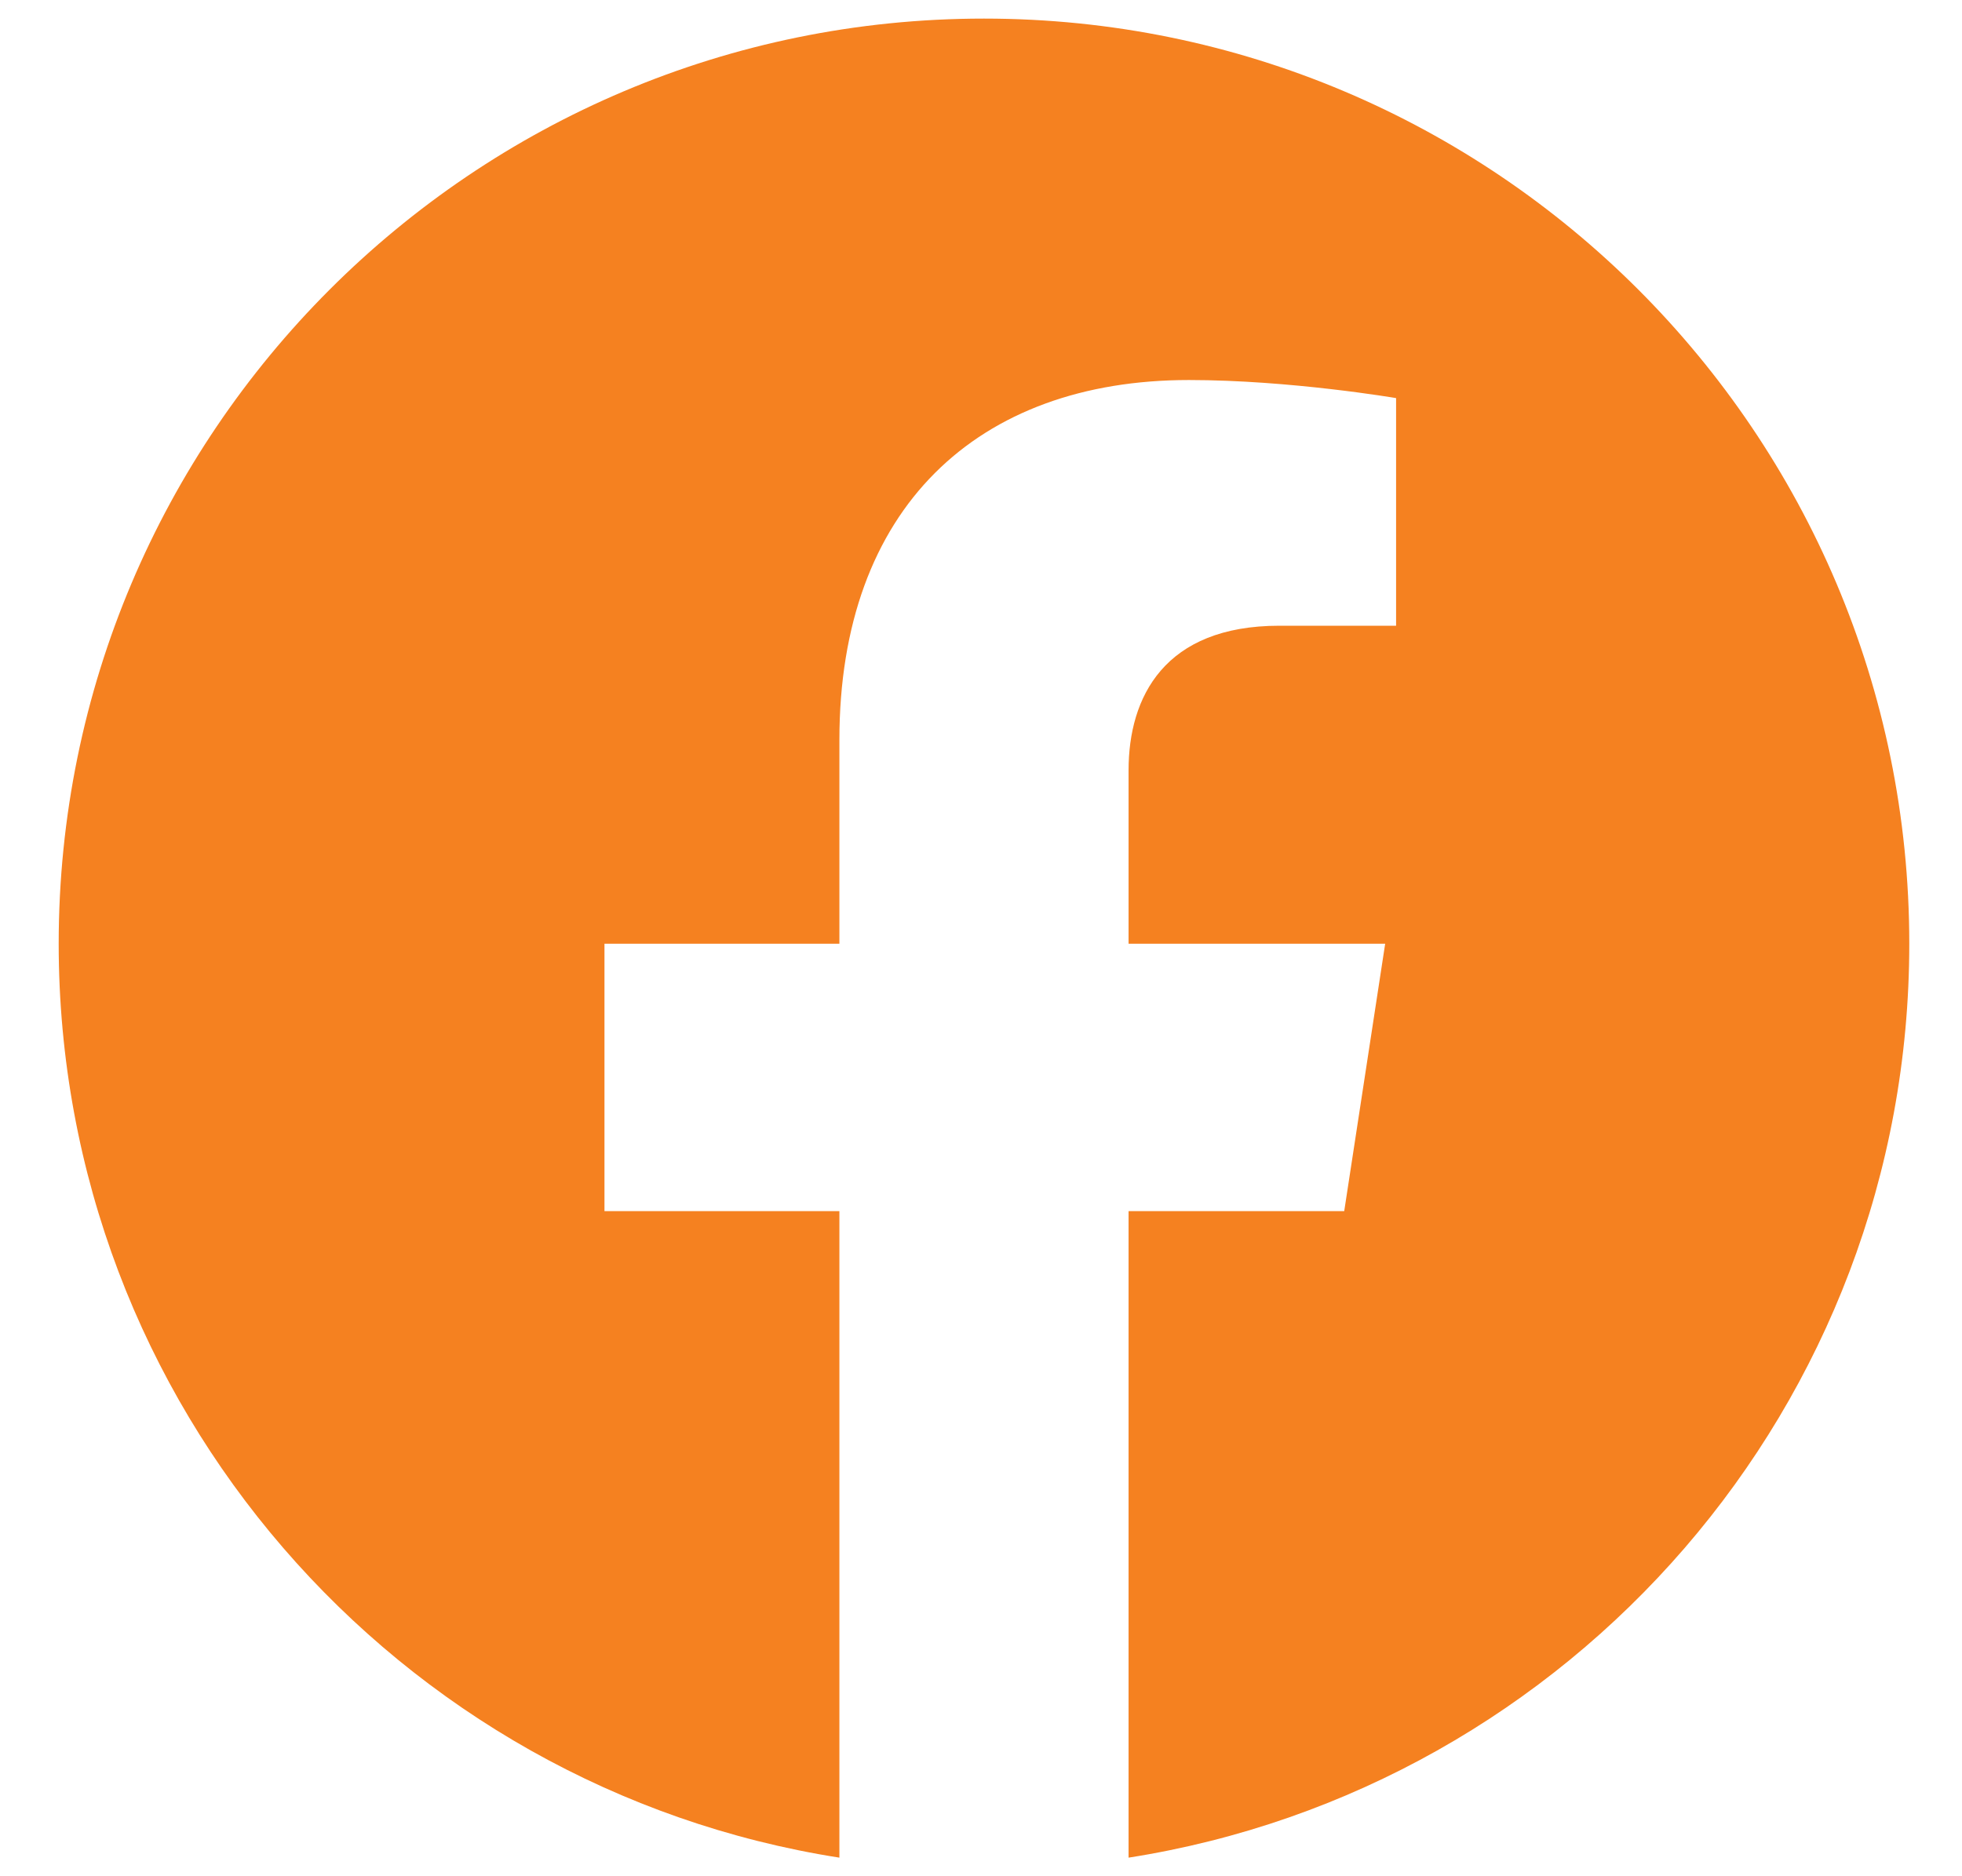 <svg width="23" height="22" viewBox="0 0 23 22" fill="none" xmlns="http://www.w3.org/2000/svg">
<path d="M11.535 0.218C5.544 0.218 0.688 5.075 0.688 11.066C0.688 16.48 4.654 20.968 9.84 21.782V14.201H7.086V11.066H9.84V8.676C9.84 5.957 11.46 4.456 13.937 4.456C15.124 4.456 16.366 4.668 16.366 4.668V7.337H14.998C13.65 7.337 13.23 8.173 13.23 9.031V11.066H16.238L15.758 14.201H13.23V21.782C18.416 20.968 22.382 16.48 22.382 11.066C22.382 5.075 17.526 0.218 11.535 0.218Z" fill="#F58120"/>
</svg>
